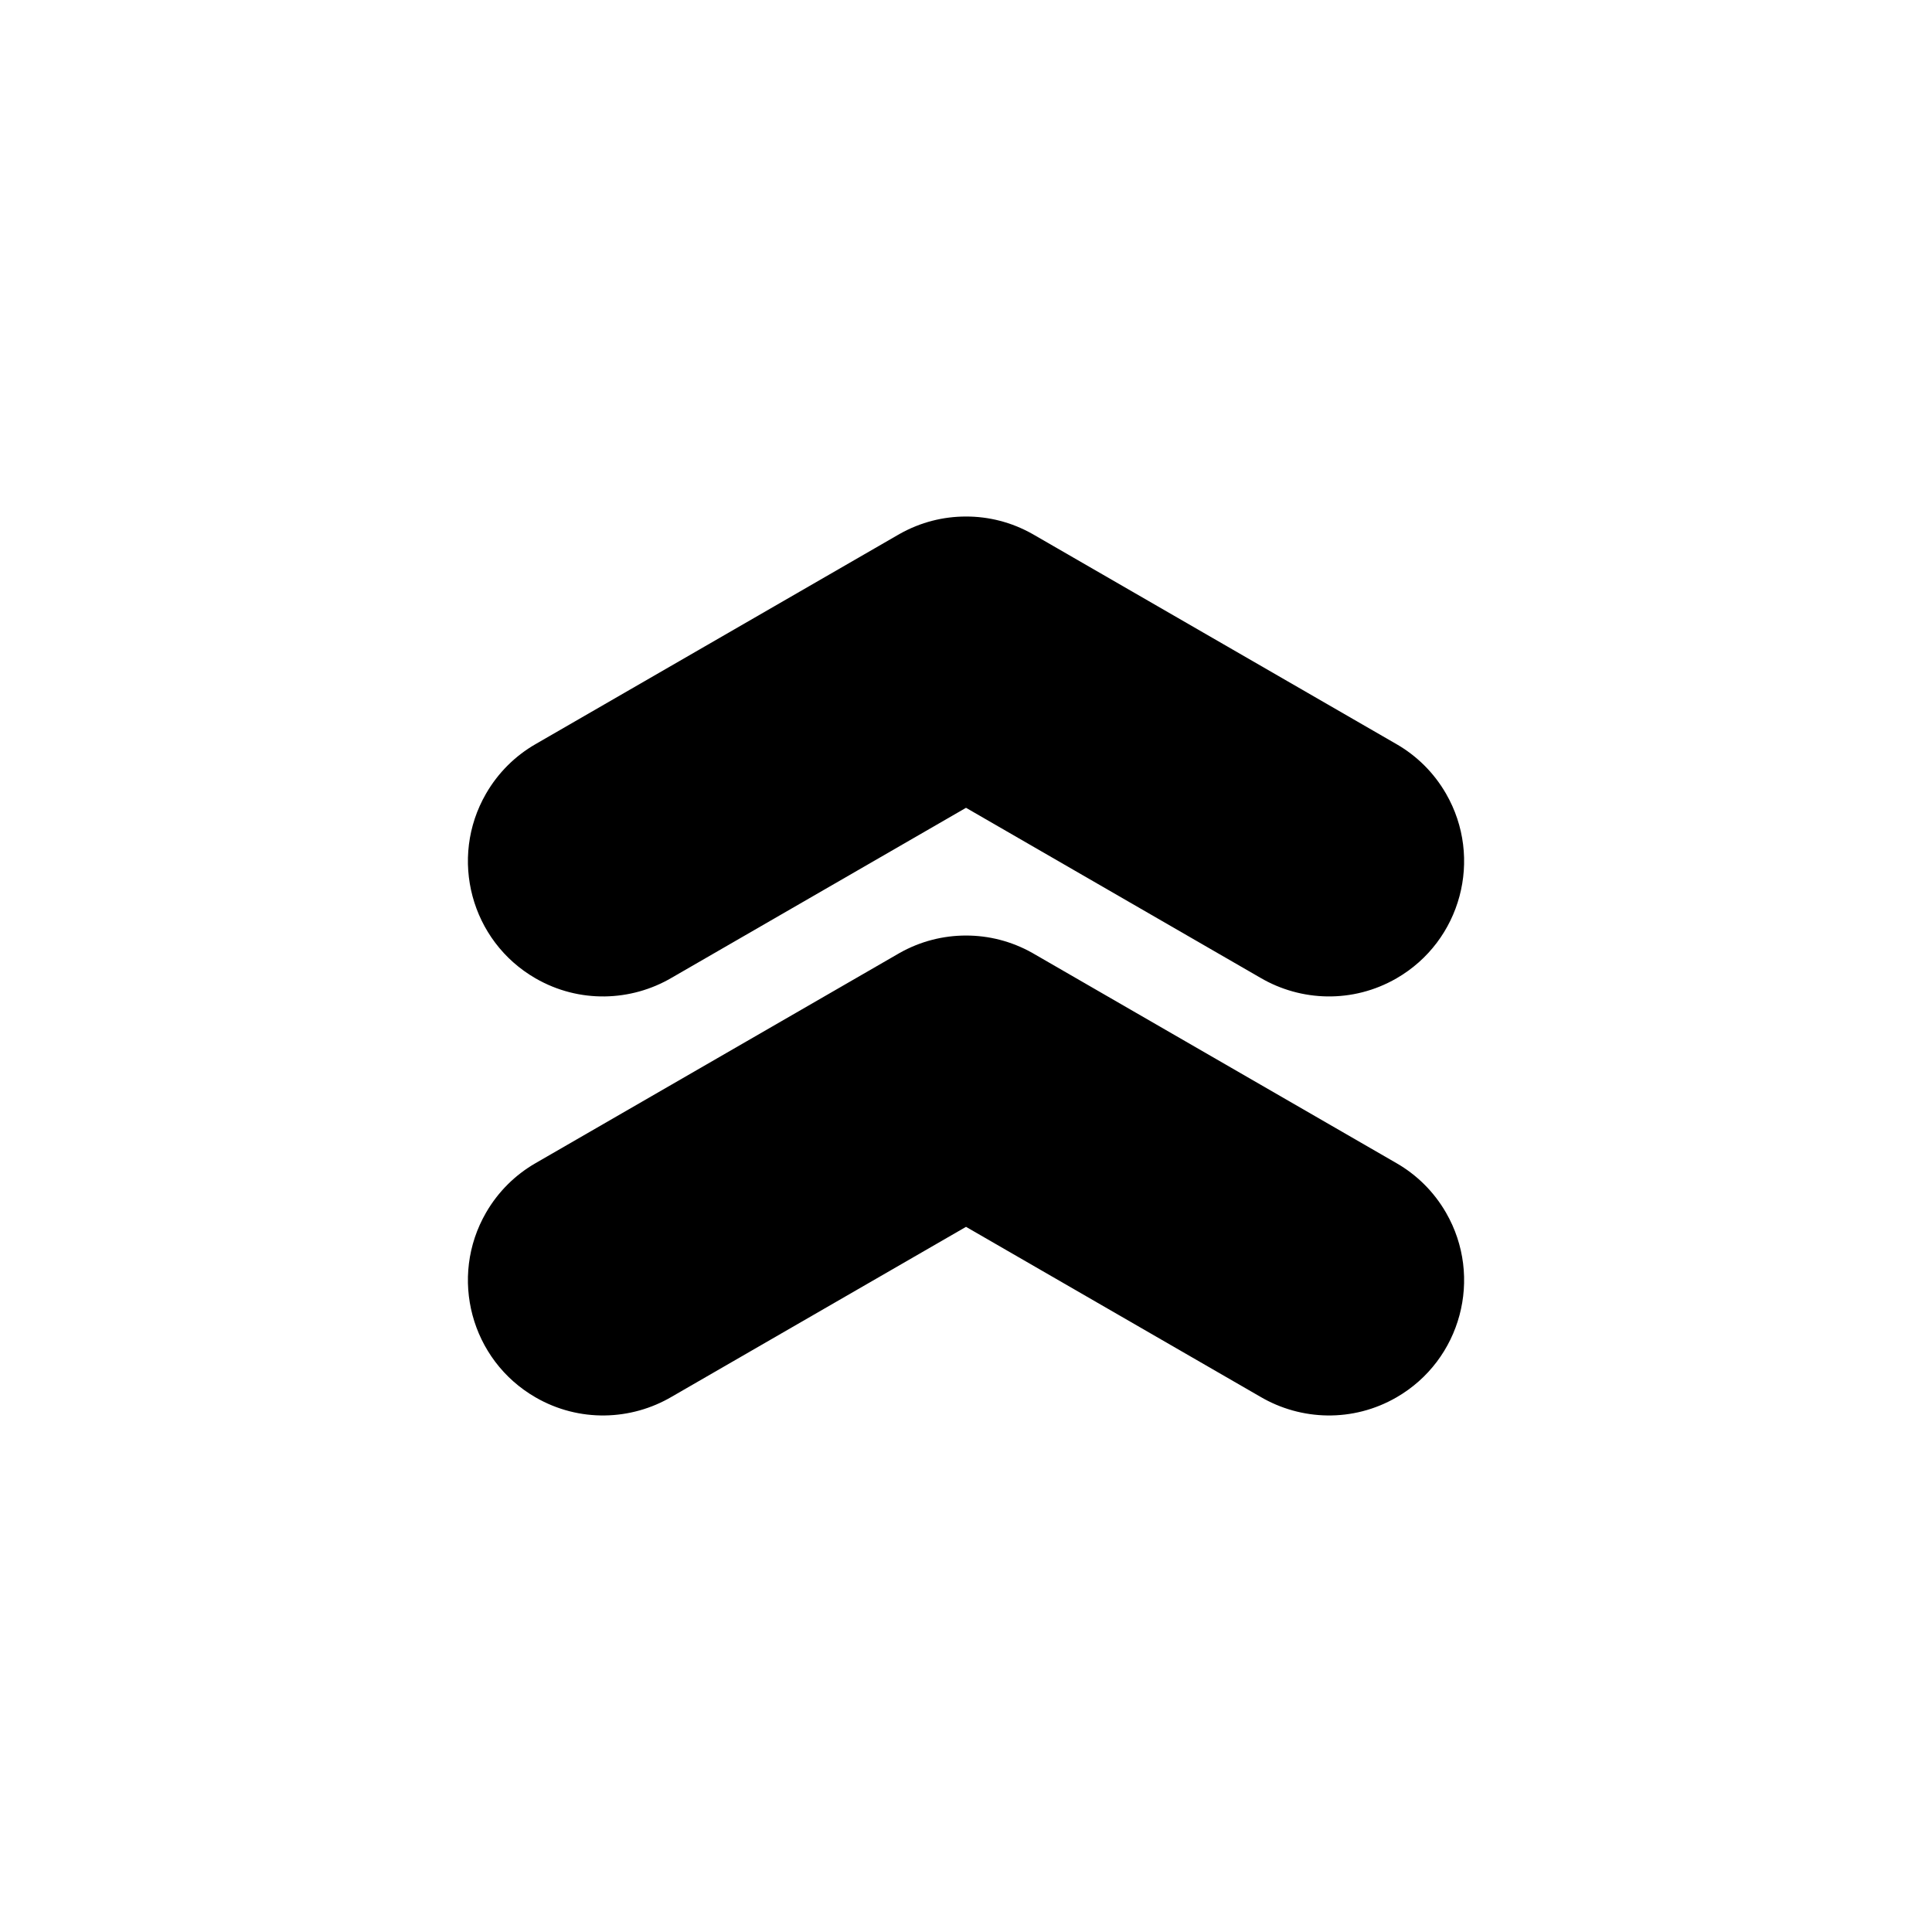 <?xml version="1.0" encoding="UTF-8"?>
<!-- Uploaded to: ICON Repo, www.iconrepo.com, Generator: ICON Repo Mixer Tools -->
<svg fill="#000000" width="800px" height="800px" version="1.1" viewBox="144 144 512 512" xmlns="http://www.w3.org/2000/svg">
 <path d="m400 358.08-77.984 45.027c-10.762 6.324-24.531 6.84-36.102 0.16-17.125-9.883-23-31.816-13.113-48.941 3.254-5.637 7.812-10.055 13.074-13.094l96.035-55.445c0.172-0.102 0.348-0.203 0.52-0.297 5.559-3.129 11.602-4.613 17.574-4.606 5.969-0.012 12.016 1.477 17.574 4.606 0.172 0.098 0.348 0.195 0.52 0.297l96.035 55.445c5.262 3.039 9.82 7.457 13.074 13.094 9.883 17.125 4.012 39.055-13.113 48.941-11.574 6.68-25.34 6.16-36.102-0.16l-77.984-45.027zm0 111.05-77.984 45.02c-10.762 6.328-24.531 6.848-36.102 0.16-17.125-9.883-23-31.816-13.113-48.941 3.254-5.633 7.812-10.051 13.074-13.09l96.035-55.445c0.172-0.102 0.348-0.203 0.52-0.301 5.559-3.129 11.602-4.609 17.574-4.606 5.969-0.004 12.016 1.477 17.574 4.606 0.172 0.102 0.348 0.203 0.52 0.301l96.035 55.445c5.262 3.039 9.82 7.457 13.074 13.09 9.883 17.125 4.012 39.055-13.113 48.941-11.574 6.688-25.34 6.168-36.102-0.16l-77.984-45.02z" fill-rule="evenodd"/>
</svg>
